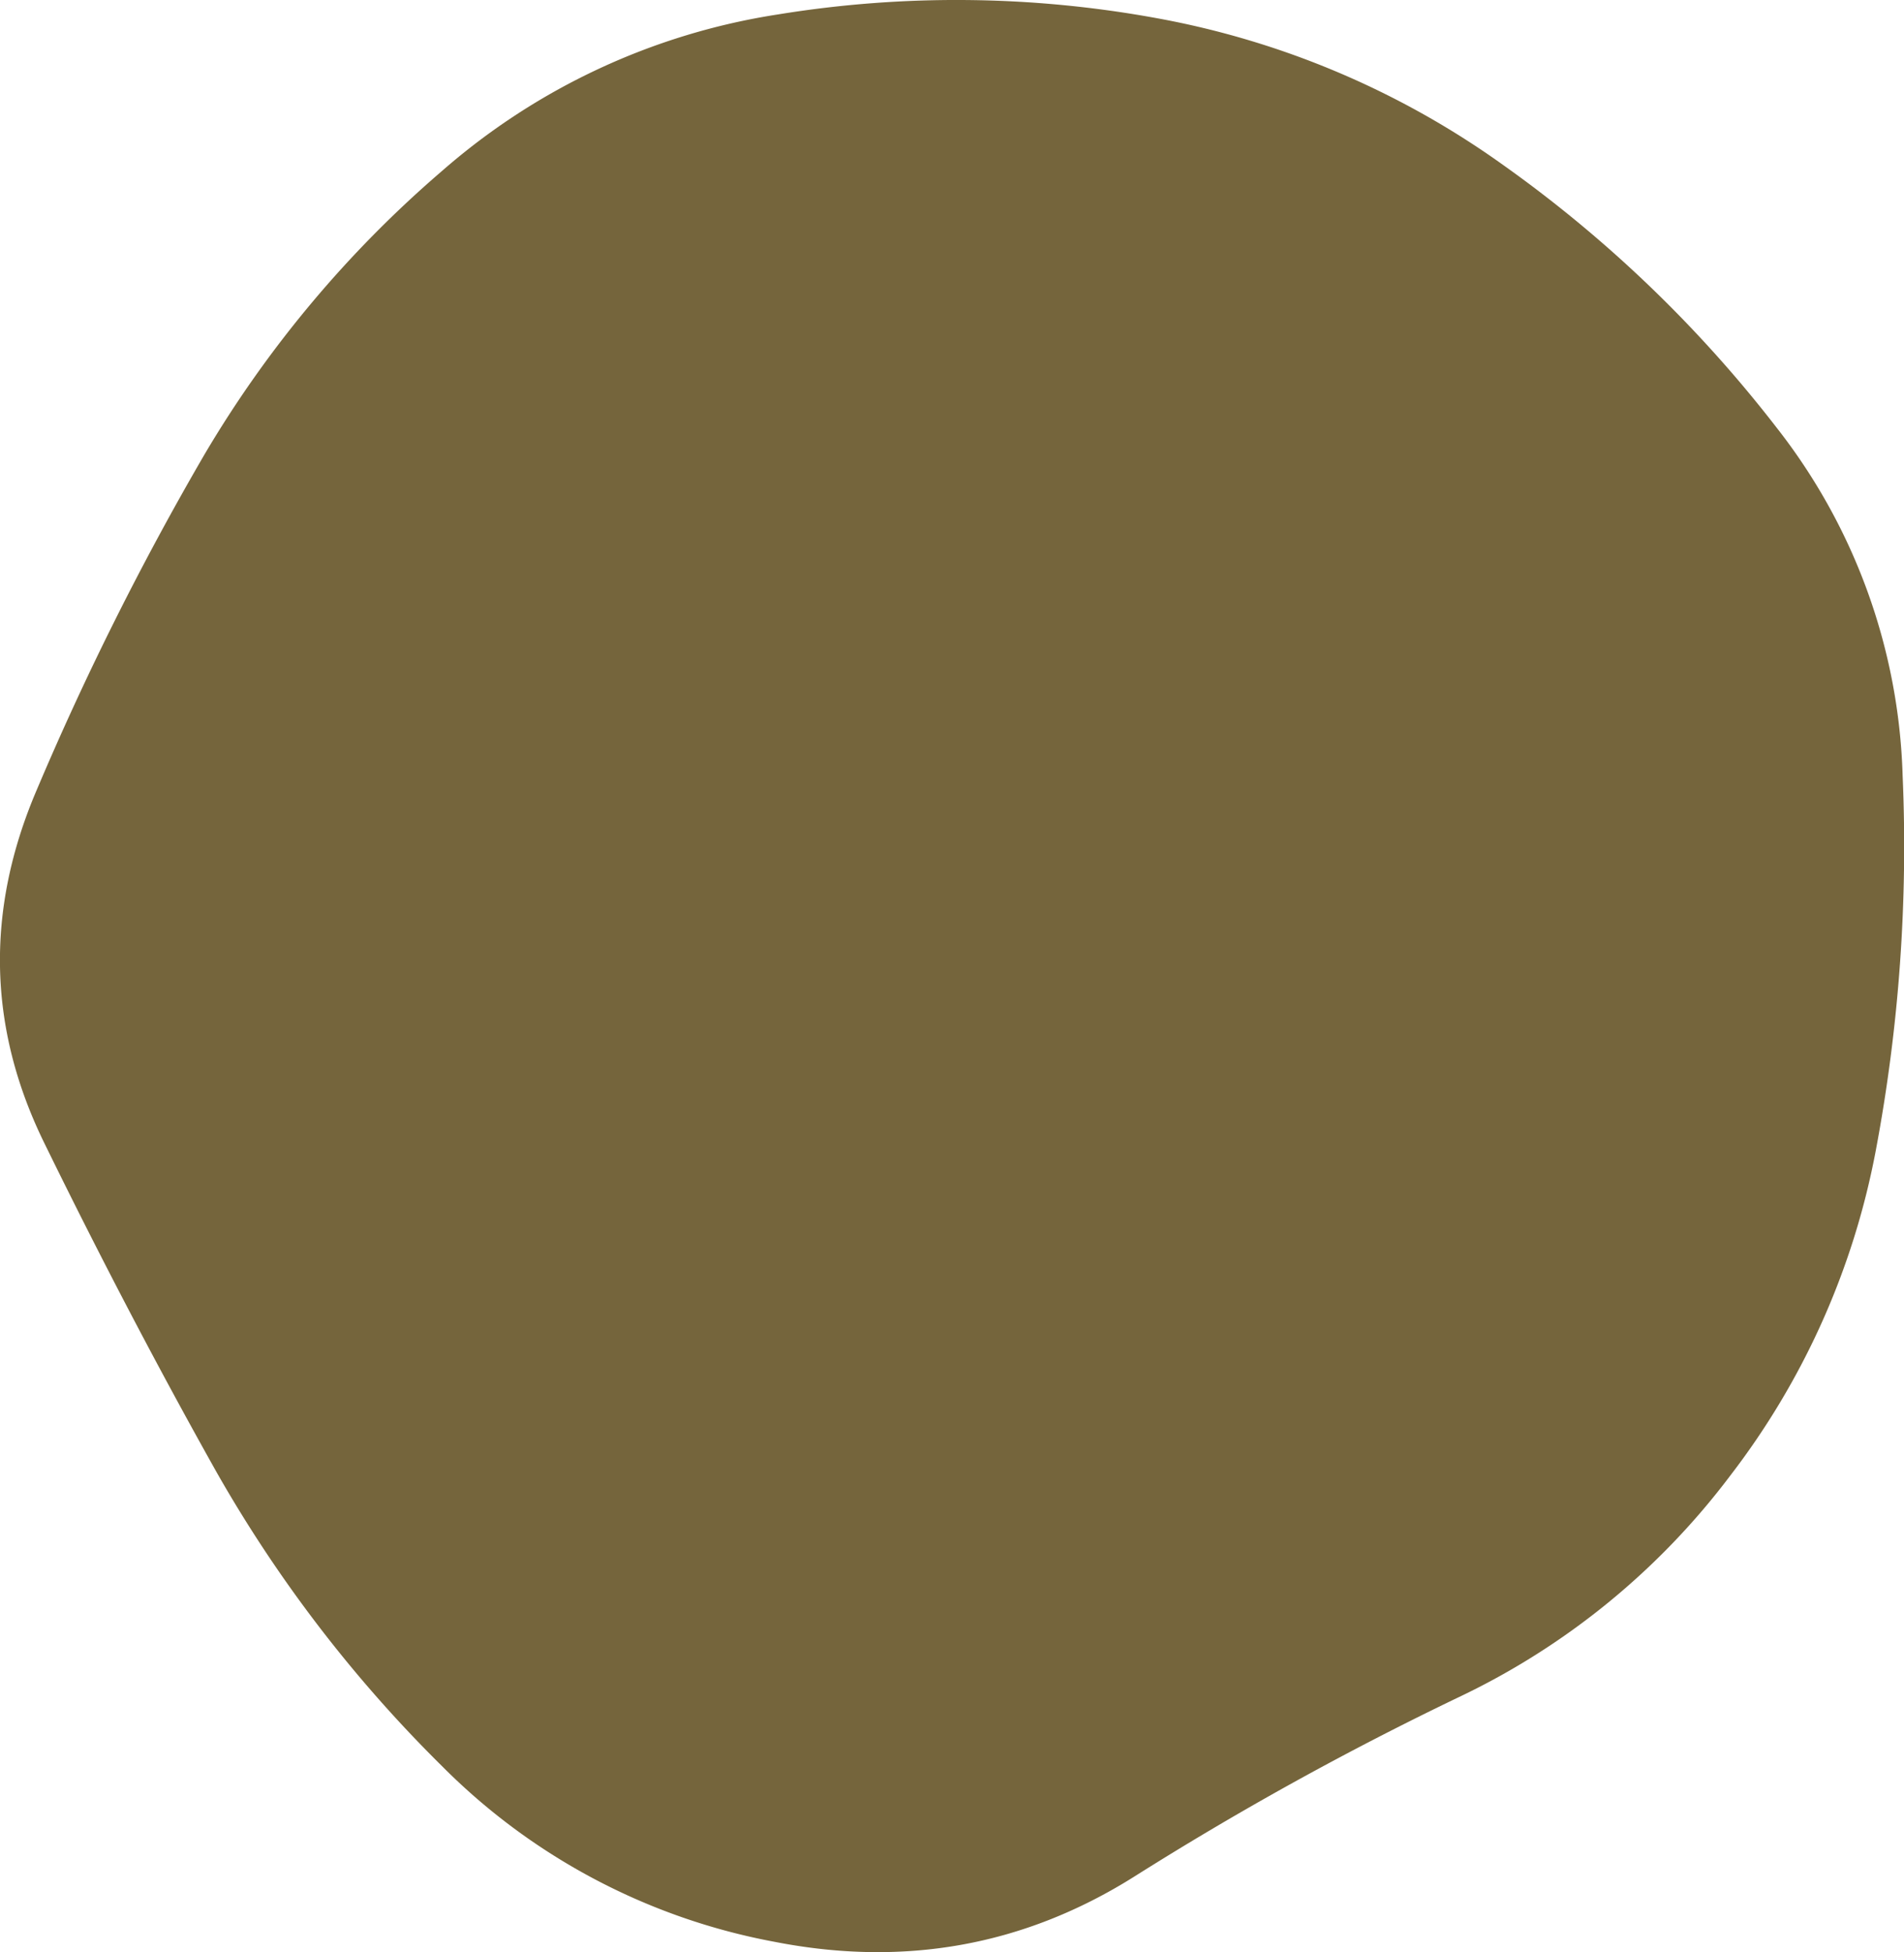 <?xml version="1.0" encoding="UTF-8"?> <svg xmlns="http://www.w3.org/2000/svg" viewBox="0 0 248.94 255.23"> <defs> <style>.cls-1{fill:#75653c;}</style> </defs> <g id="Слой_2" data-name="Слой 2"> <g id="Слой_1-2" data-name="Слой 1"> <path class="cls-1" d="M245.26,150.38a100.09,100.09,0,0,1-19,42.5,96,96,0,0,1-35.5,29,419.54,419.54,0,0,0-42.5,23.5q-21.49,13.5-47,8.5a82.57,82.57,0,0,1-43.5-23,176.87,176.87,0,0,1-29.5-38.5q-11.49-20.49-22.5-43t-1-46a388.17,388.17,0,0,1,22-44,148,148,0,0,1,31-37,86.77,86.77,0,0,1,44-20.5,145.3,145.3,0,0,1,49.5.5,112.15,112.15,0,0,1,45,19,168.24,168.24,0,0,1,36,34.5,77.4,77.4,0,0,1,16.5,45.5A214.81,214.81,0,0,1,245.26,150.38Z"></path> </g> </g> </svg> 